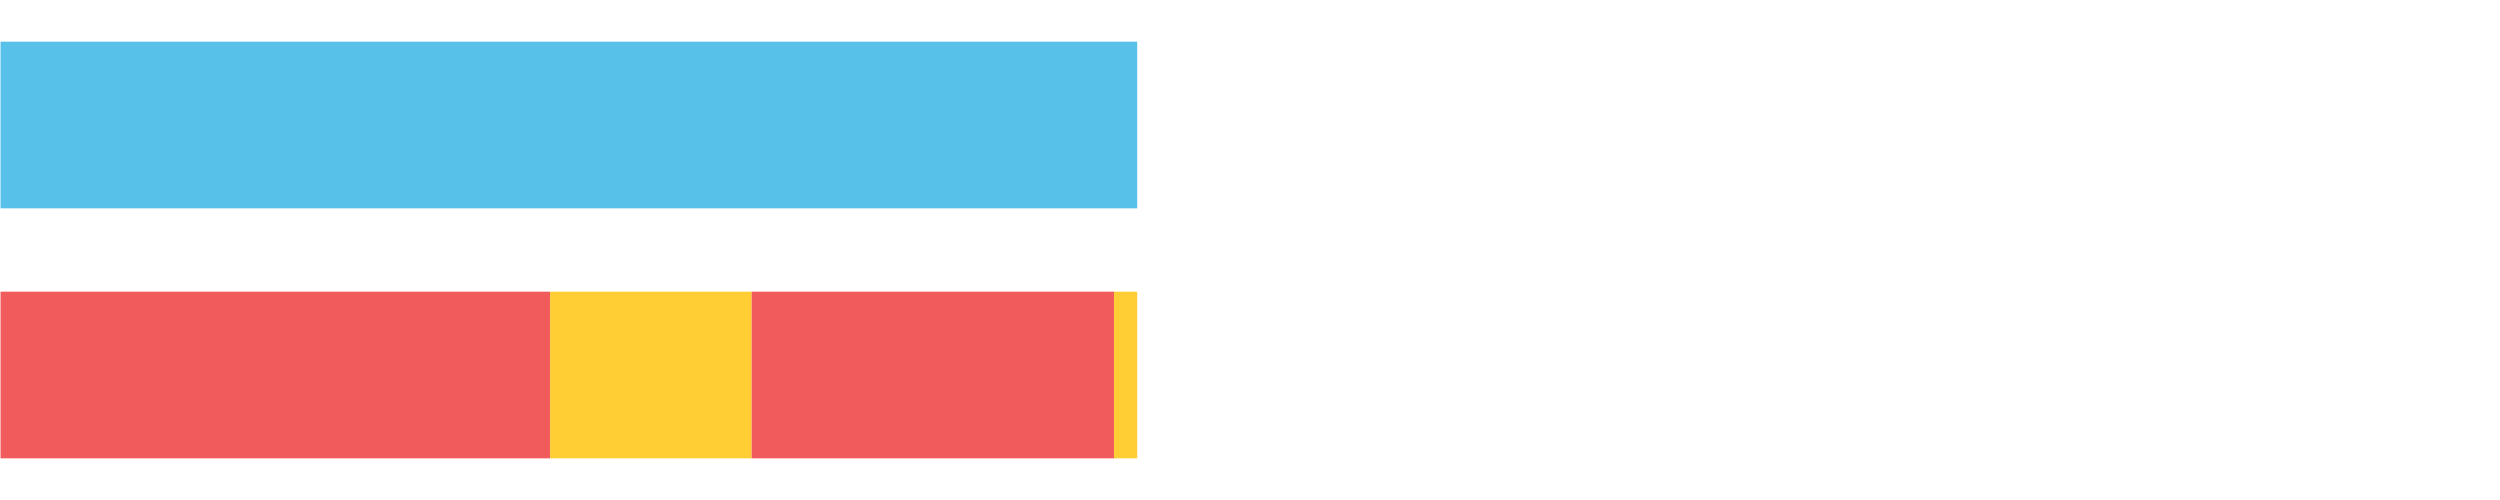 <?xml version="1.0" encoding="UTF-8"?>
<svg xmlns="http://www.w3.org/2000/svg" xmlns:xlink="http://www.w3.org/1999/xlink" width="1080pt" height="216pt" viewBox="0 0 1080 216" version="1.1">
<g><path style="stroke:none;fill-rule:nonzero;fill:#57C1E9;fill-opacity:1;" d="M 0.23 18 L 0.23 90 L 491.269 90 L 491.269 18 Z M 0.23 18"/><path style="stroke:none;fill-rule:nonzero;fill:#F15B5C;fill-opacity:1;" d="M 0.23 126 L 0.23 198 L 237.652 198 L 237.652 126 Z M 0.23 126"/><path style="stroke:none;fill-rule:nonzero;fill:#FFCE34;fill-opacity:1;" d="M 237.652 126 L 237.652 198 L 324.732 198 L 324.732 126 Z M 237.652 126"/><path style="stroke:none;fill-rule:nonzero;fill:#F15B5C;fill-opacity:1;" d="M 324.732 126 L 324.732 198 L 481.24 198 L 481.24 126 Z M 324.732 126"/><path style="stroke:none;fill-rule:nonzero;fill:#FFCE34;fill-opacity:1;" d="M 481.24 126 L 481.24 198 L 491.269 198 L 491.269 126 Z M 481.24 126"/></g>
</svg>